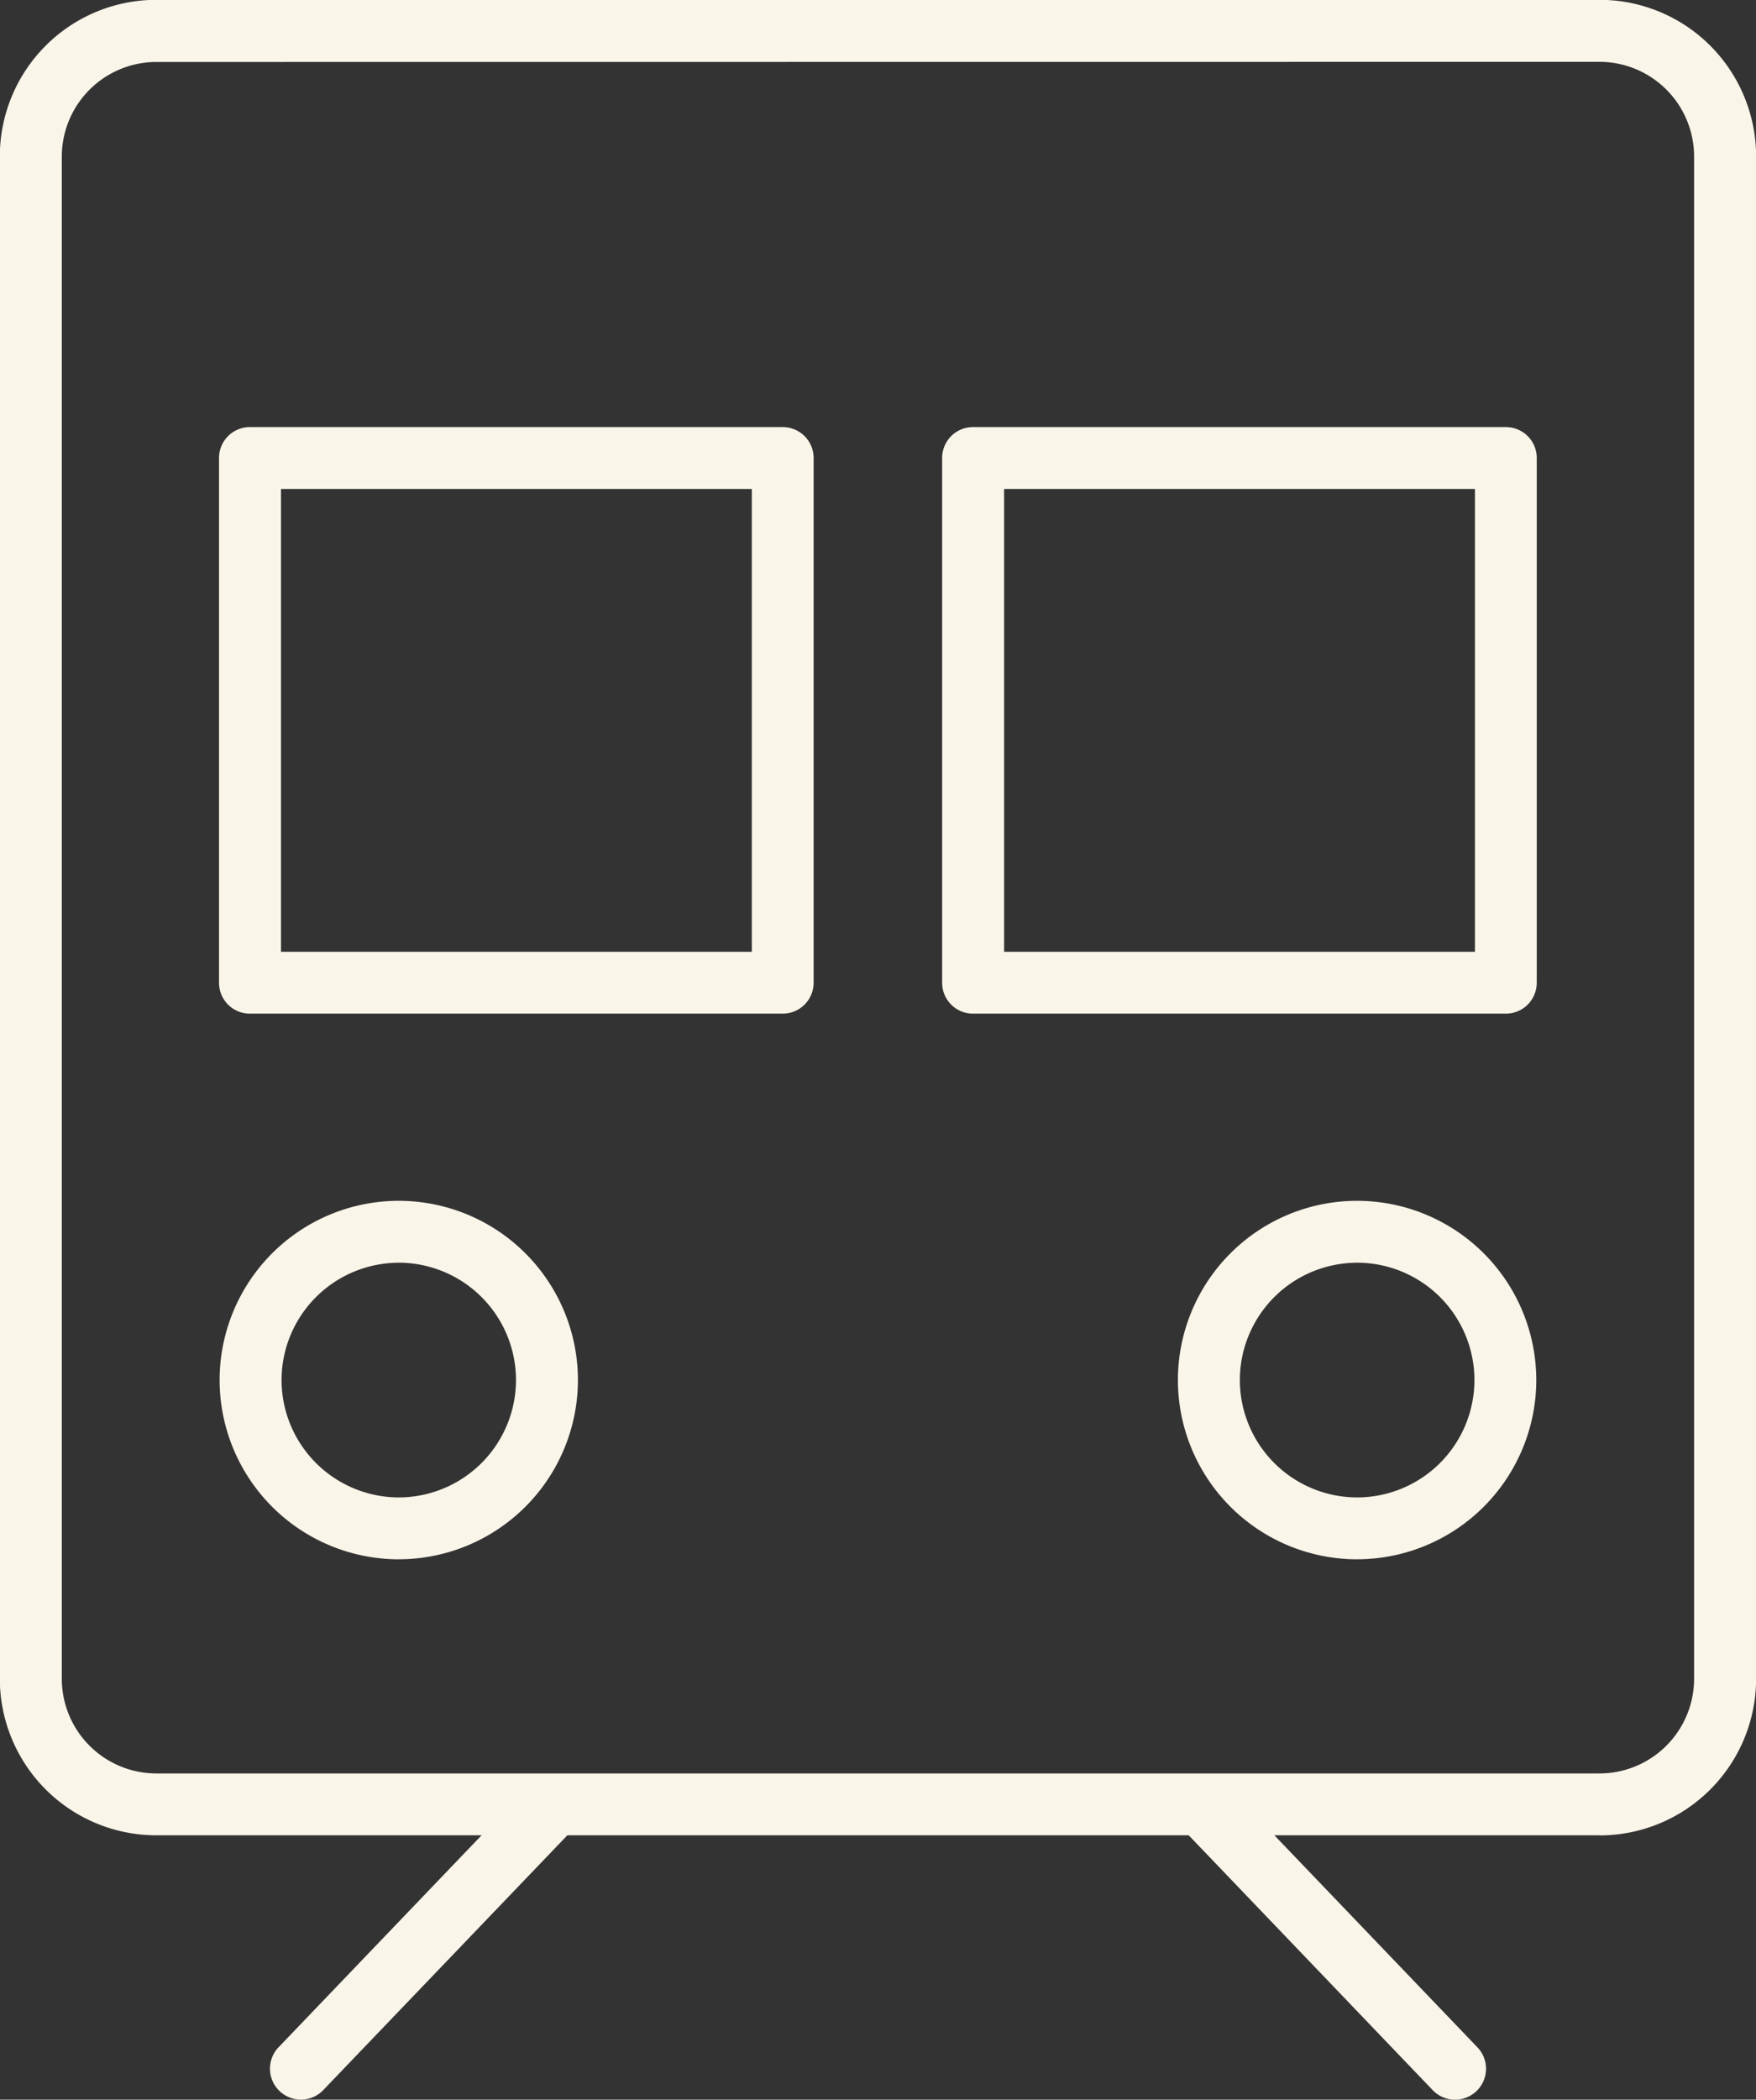<svg xmlns="http://www.w3.org/2000/svg" width="52.732" height="63.015" viewBox="0 0 52.732 63.015"><rect x="0" y="0" width="52.732" height="63.015" fill="#333333" stroke="none"/><defs><style>.a{fill:#faf5e9;}</style></defs><g transform="translate(-815.098 -3398.004)"><g transform="translate(815.098 3398.004)"><path class="a" d="M22.162,25.413h-43.34a4.7,4.7,0,0,1-4.7-4.7V-24.973a4.7,4.7,0,0,1,4.7-4.7h43.34a4.7,4.7,0,0,1,4.7,4.7V20.716a4.7,4.7,0,0,1-4.7,4.7m-43.34-53.224a2.842,2.842,0,0,0-2.839,2.839V20.716a2.843,2.843,0,0,0,2.839,2.841h43.34A2.843,2.843,0,0,0,25,20.716V-24.973a2.843,2.843,0,0,0-2.841-2.839Z" transform="translate(25.873 29.668)"/></g><g transform="translate(823.206 3451.53)"><path class="a" d="M.428,4.377a.928.928,0,0,1-.67-1.571L7.071-4.826a.929.929,0,0,1,1.313-.026.931.931,0,0,1,.03,1.313L1.1,4.091a.927.927,0,0,1-.67.286" transform="translate(0.5 5.11)"/></g><g transform="translate(850.553 3451.53)"><path class="a" d="M3.8,4.378a.927.927,0,0,1-.67-.286L-4.182-3.541a.929.929,0,0,1,.03-1.311.926.926,0,0,1,1.313.028l7.311,7.63A.928.928,0,0,1,3.8,4.378" transform="translate(4.438 5.111)"/></g><g transform="translate(821.679 3410.822)"><path class="a" d="M7.808,8.122h-16a.927.927,0,0,1-.928-.928V-8.554a.926.926,0,0,1,.928-.928h16a.927.927,0,0,1,.928.928V7.194a.929.929,0,0,1-.928.928M-7.259,6.265H6.88V-7.625H-7.259Z" transform="translate(9.116 9.482)"/></g><g transform="translate(843.394 3410.822)"><path class="a" d="M7.808,8.122h-16a.927.927,0,0,1-.928-.928V-8.554a.926.926,0,0,1,.928-.928h16a.927.927,0,0,1,.928.928V7.194a.929.929,0,0,1-.928.928M-7.259,6.265H6.88V-7.625H-7.259Z" transform="translate(9.116 9.482)"/></g><g transform="translate(821.696 3434.043)"><path class="a" d="M2.481,4.964A5.385,5.385,0,0,1-2.9-.417,5.383,5.383,0,0,1,2.481-5.795,5.383,5.383,0,0,1,7.86-.417a5.385,5.385,0,0,1-5.378,5.38m0-8.9A3.526,3.526,0,0,0-1.04-.417,3.528,3.528,0,0,0,2.481,3.107,3.528,3.528,0,0,0,6-.417,3.526,3.526,0,0,0,2.481-3.938" transform="translate(2.897 5.795)"/></g><g transform="translate(850.473 3434.043)"><path class="a" d="M2.481,4.964A5.385,5.385,0,0,1-2.9-.417,5.383,5.383,0,0,1,2.481-5.795,5.384,5.384,0,0,1,7.862-.417a5.385,5.385,0,0,1-5.38,5.38m0-8.9A3.526,3.526,0,0,0-1.04-.417,3.528,3.528,0,0,0,2.481,3.107,3.528,3.528,0,0,0,6.005-.417,3.526,3.526,0,0,0,2.481-3.938" transform="translate(2.897 5.795)"/></g></g></svg>